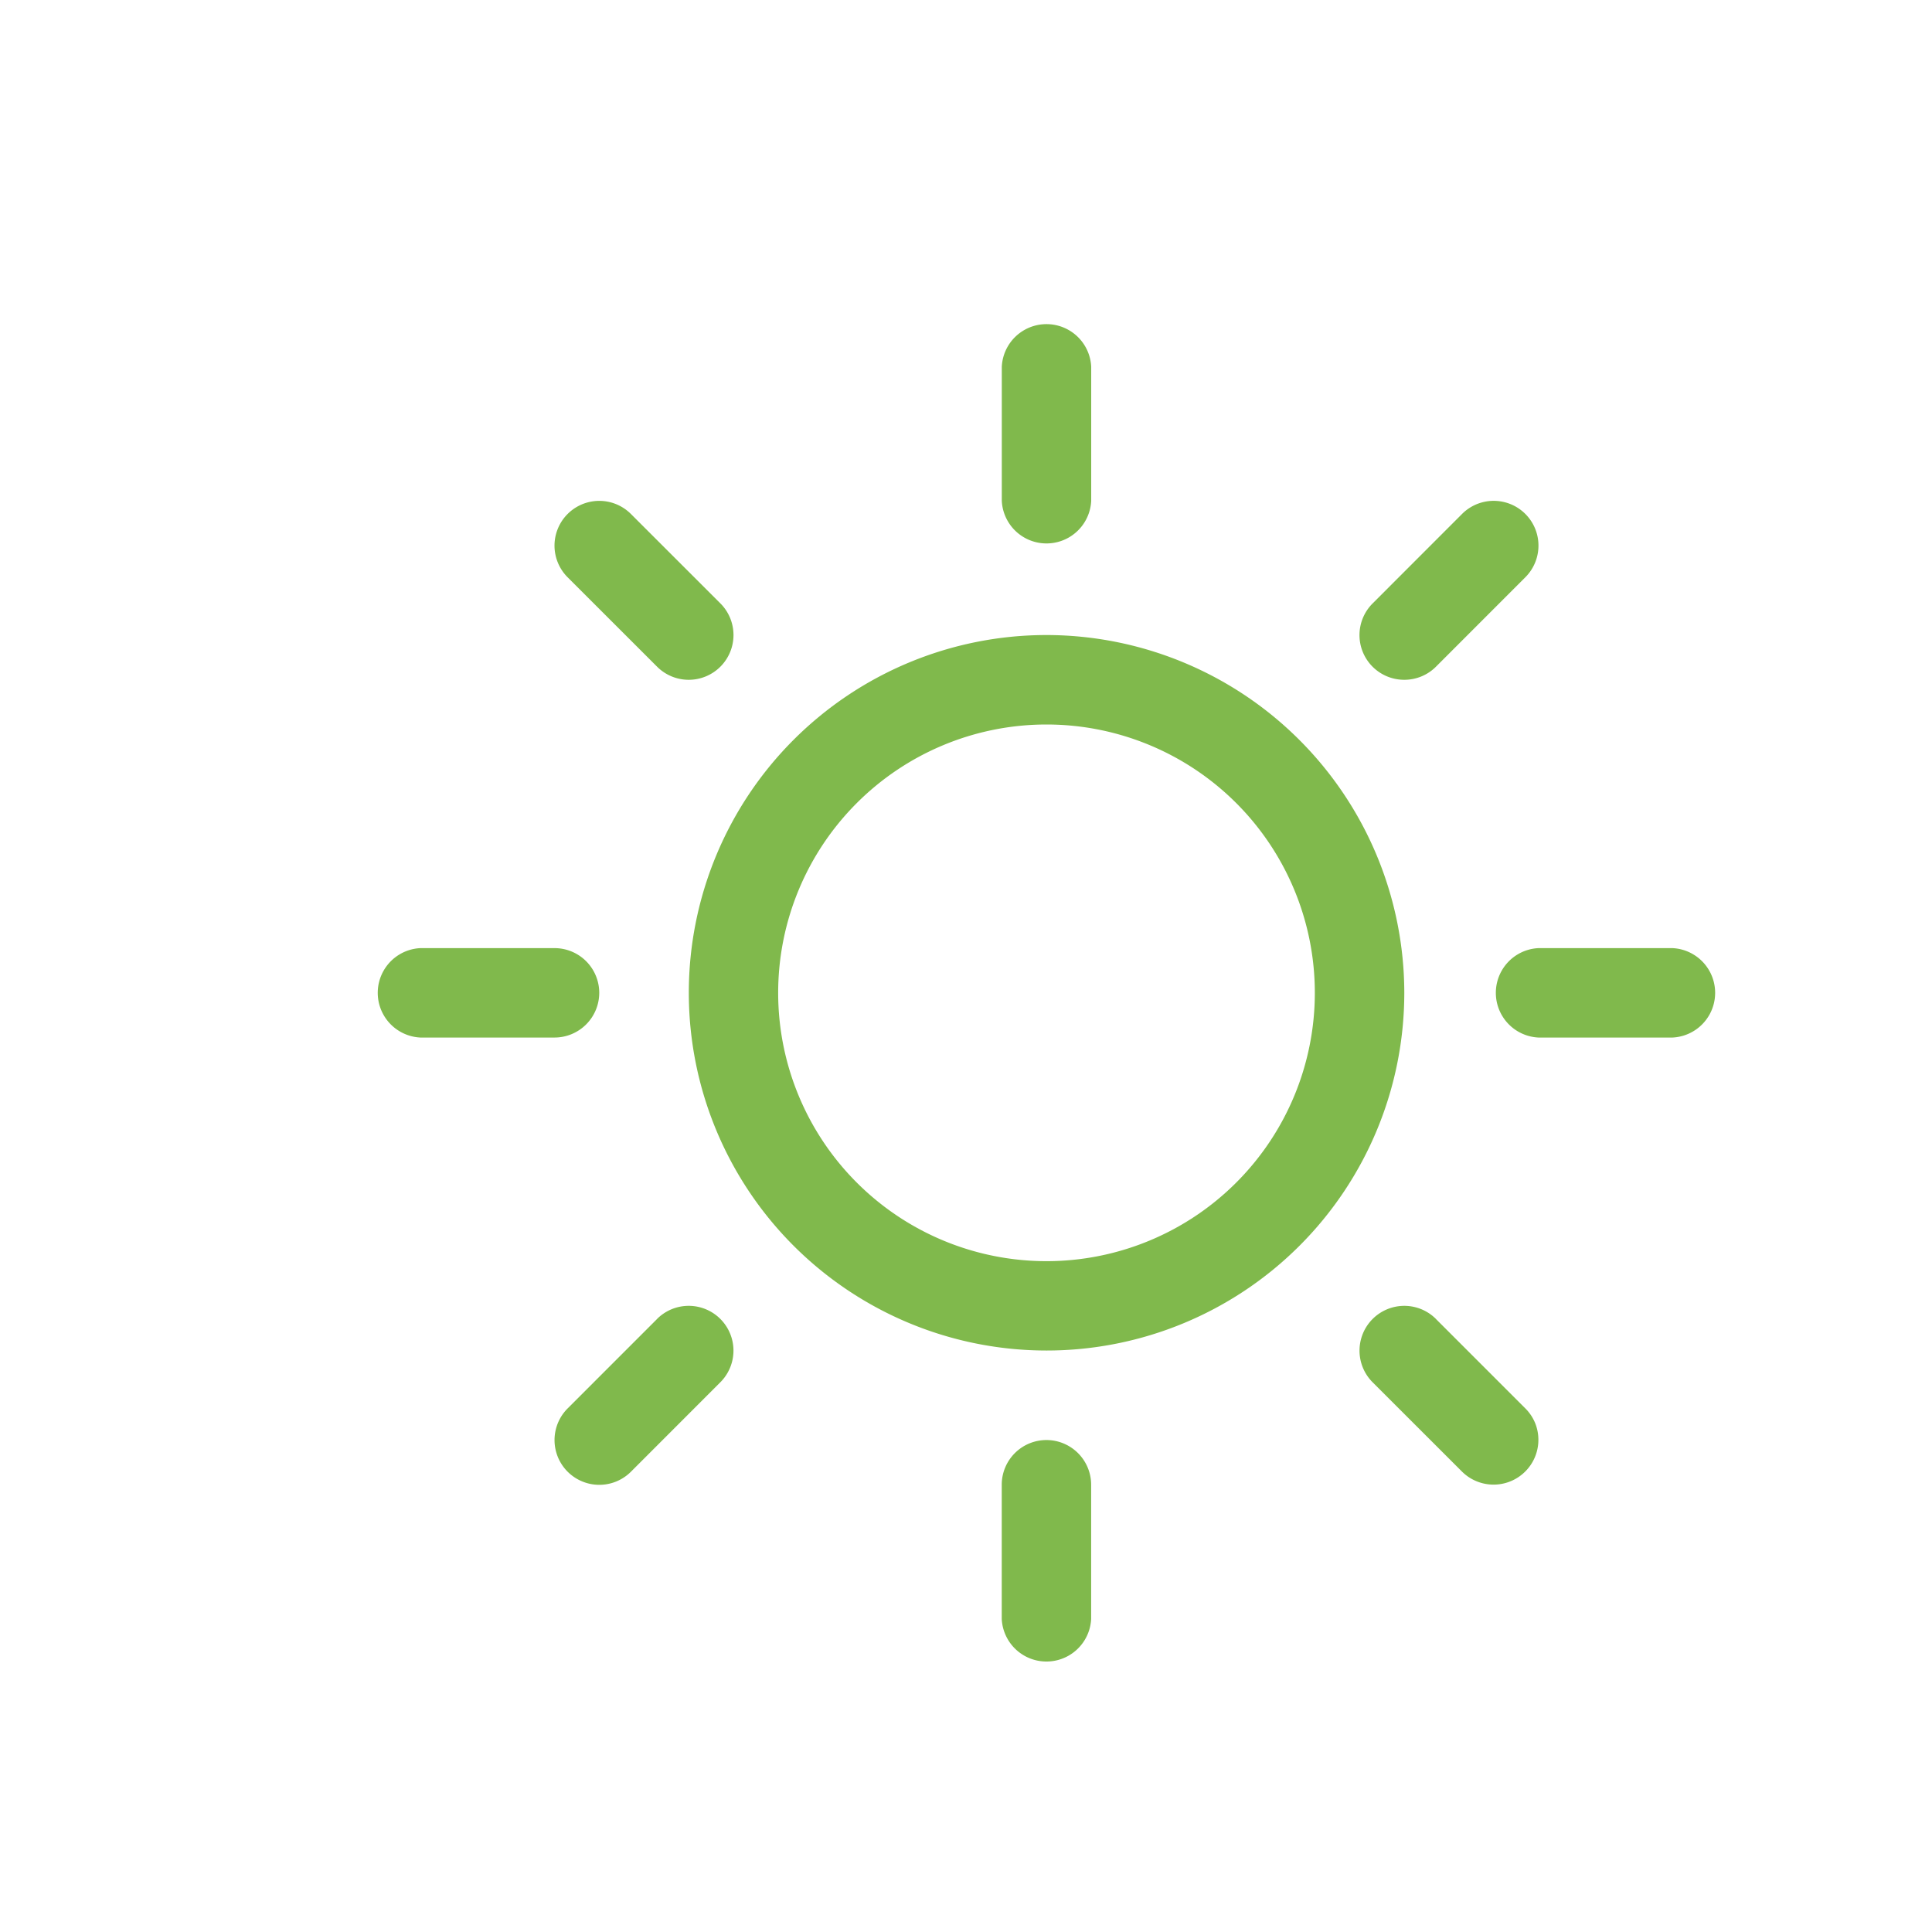 <svg width="36" height="36" fill="none" xmlns="http://www.w3.org/2000/svg"><g filter="url(#a)"><path d="M17.667 8.333v-2.5a.834.834 0 0 1 1.666 0v2.5a.834.834 0 0 1-1.666 0zm7.5 9.167a6.666 6.666 0 1 1-6.667-6.667 6.674 6.674 0 0 1 6.667 6.667zm-1.667 0a5 5 0 1 0-10 0 5 5 0 0 0 10 0zm-12.256-6.077a.834.834 0 0 0 1.179-1.18l-1.667-1.666a.834.834 0 1 0-1.179 1.18l1.667 1.666zm0 12.154-1.667 1.667a.834.834 0 0 0 1.18 1.179l1.666-1.667a.834.834 0 1 0-1.18-1.179zm13.923-11.91a.832.832 0 0 0 .59-.244l1.666-1.667a.834.834 0 1 0-1.18-1.179l-1.666 1.667a.833.833 0 0 0 .59 1.423zm.59 11.91a.833.833 0 1 0-1.18 1.18l1.667 1.666a.835.835 0 0 0 1.36-.909.835.835 0 0 0-.181-.27l-1.667-1.667zM10.166 17.5a.833.833 0 0 0-.834-.833h-2.5a.834.834 0 0 0 0 1.666h2.5a.834.834 0 0 0 .834-.833zm8.333 8.333a.833.833 0 0 0-.833.834v2.5a.834.834 0 0 0 1.666 0v-2.5a.834.834 0 0 0-.833-.834zm11.667-9.166h-2.5a.834.834 0 0 0 0 1.666h2.5a.834.834 0 0 0 0-1.666z" fill="#80B94C"/></g><defs><filter id="a" x="6" y="5" width="26" height="26" filterUnits="userSpaceOnUse" color-interpolation-filters="sRGB"><feFlood flood-opacity="0" result="BackgroundImageFix"/><feColorMatrix in="SourceAlpha" values="0 0 0 0 0 0 0 0 0 0 0 0 0 0 0 0 0 0 127 0" result="hardAlpha"/><feOffset dx="1" dy="1"/><feComposite in2="hardAlpha" operator="out"/><feColorMatrix values="0 0 0 0 0.643 0 0 0 0 0.843 0 0 0 0 0.463 0 0 0 0.3 0"/><feBlend in2="BackgroundImageFix" result="effect1_dropShadow_1634_269"/><feBlend in="SourceGraphic" in2="effect1_dropShadow_1634_269" result="shape"/></filter></defs></svg>